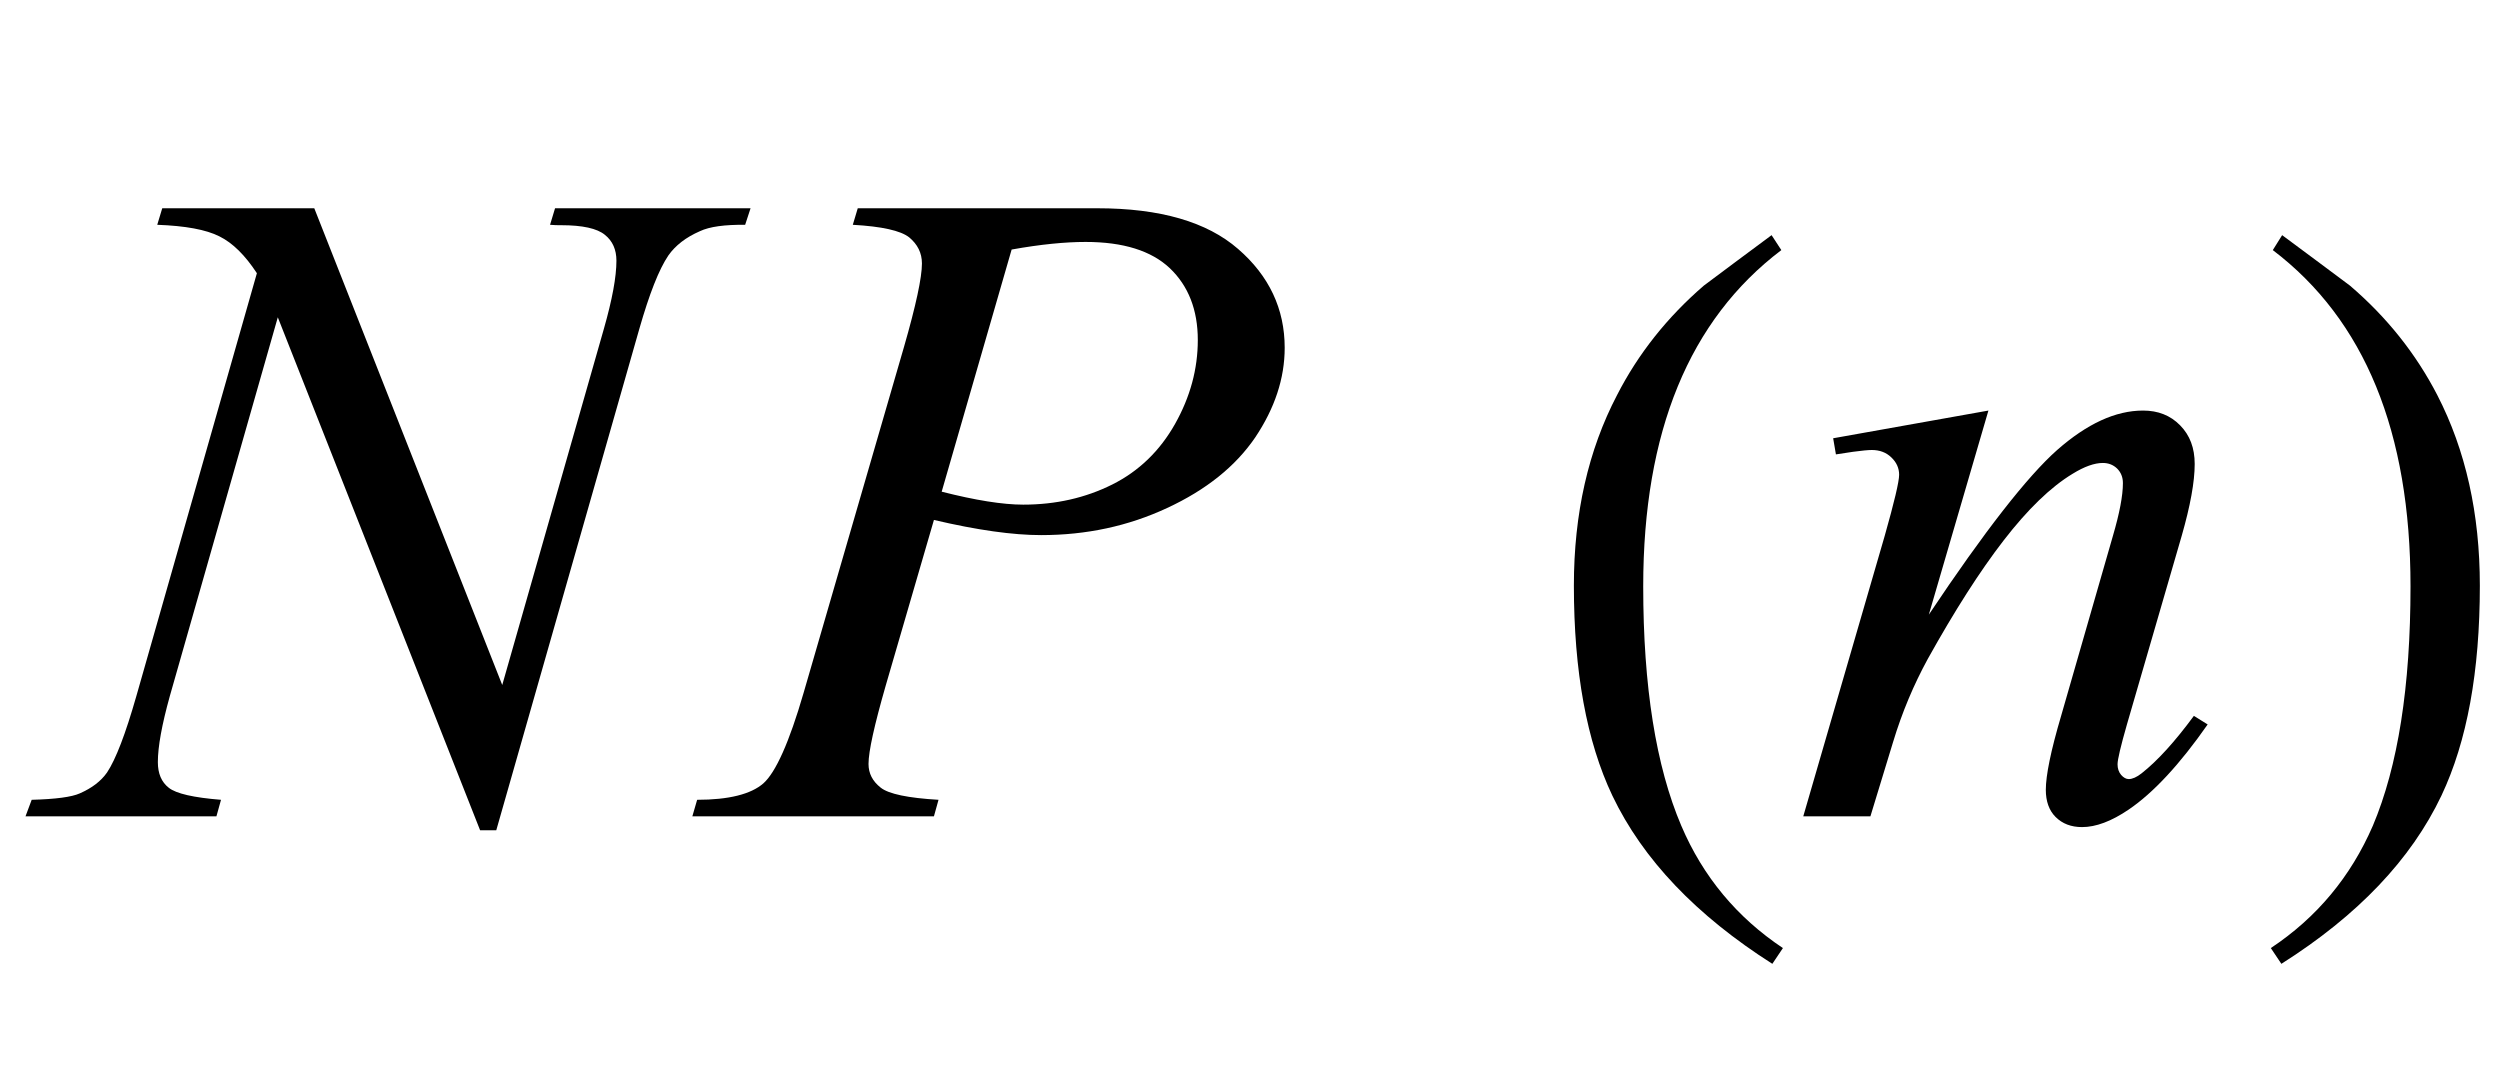 <?xml version="1.0" encoding="UTF-8"?>
<svg xmlns="http://www.w3.org/2000/svg" xmlns:xlink="http://www.w3.org/1999/xlink"  viewBox="0 0 49 21" version="1.1">
<defs>
<g>
<symbol overflow="visible" id="glyph0-0">
<path style="stroke:none;" d="M 2.496 0 L 2.496 -11.25 L 11.496 -11.25 L 11.496 0 Z M 2.777 -0.281 L 11.215 -0.281 L 11.215 -10.969 L 2.777 -10.969 Z M 2.777 -0.281 "/>
</symbol>
<symbol overflow="visible" id="glyph0-1">
<path style="stroke:none;" d="M 5.16 -11.918 L 8.844 -2.574 L 10.836 -9.555 C 11 -10.129 11.082 -10.574 11.082 -10.891 C 11.082 -11.105 11.008 -11.277 10.855 -11.398 C 10.703 -11.523 10.418 -11.586 10 -11.586 C 9.93 -11.586 9.859 -11.586 9.781 -11.594 L 9.879 -11.918 L 13.711 -11.918 L 13.605 -11.594 C 13.207 -11.598 12.91 -11.559 12.719 -11.469 C 12.441 -11.348 12.238 -11.188 12.102 -10.996 C 11.914 -10.719 11.727 -10.238 11.531 -9.555 L 8.727 0.273 L 8.41 0.273 L 4.445 -9.781 L 2.328 -2.355 C 2.172 -1.793 2.094 -1.363 2.094 -1.062 C 2.094 -0.84 2.164 -0.672 2.309 -0.559 C 2.453 -0.445 2.793 -0.367 3.332 -0.324 L 3.242 0 L -0.5 0 L -0.379 -0.324 C 0.09 -0.336 0.406 -0.379 0.562 -0.449 C 0.805 -0.555 0.98 -0.691 1.098 -0.859 C 1.27 -1.117 1.461 -1.617 1.672 -2.355 L 4.035 -10.645 C 3.805 -10.996 3.562 -11.238 3.301 -11.367 C 3.039 -11.5 2.633 -11.574 2.082 -11.594 L 2.18 -11.918 Z M 5.16 -11.918 "/>
</symbol>
<symbol overflow="visible" id="glyph0-2">
<path style="stroke:none;" d="M 2.812 -11.918 L 7.508 -11.918 C 8.738 -11.918 9.656 -11.652 10.266 -11.121 C 10.875 -10.594 11.18 -9.945 11.18 -9.184 C 11.18 -8.582 10.984 -7.996 10.602 -7.426 C 10.215 -6.859 9.641 -6.398 8.875 -6.043 C 8.113 -5.688 7.293 -5.512 6.406 -5.512 C 5.855 -5.512 5.156 -5.609 4.305 -5.809 L 3.359 -2.559 C 3.137 -1.785 3.023 -1.273 3.023 -1.027 C 3.023 -0.84 3.102 -0.688 3.262 -0.562 C 3.418 -0.438 3.797 -0.359 4.395 -0.324 L 4.305 0 L -0.43 0 L -0.336 -0.324 C 0.285 -0.324 0.719 -0.434 0.961 -0.645 C 1.203 -0.859 1.469 -1.449 1.75 -2.418 L 3.719 -9.203 C 3.953 -10.016 4.07 -10.562 4.07 -10.836 C 4.07 -11.043 3.984 -11.211 3.82 -11.348 C 3.652 -11.48 3.285 -11.562 2.715 -11.594 Z M 4.457 -6.363 C 5.117 -6.195 5.652 -6.109 6.055 -6.109 C 6.695 -6.109 7.277 -6.242 7.801 -6.504 C 8.324 -6.766 8.734 -7.164 9.031 -7.691 C 9.328 -8.219 9.477 -8.766 9.477 -9.336 C 9.477 -9.926 9.293 -10.395 8.93 -10.742 C 8.566 -11.086 8.016 -11.258 7.277 -11.258 C 6.879 -11.258 6.395 -11.211 5.828 -11.109 Z M 4.457 -6.363 "/>
</symbol>
<symbol overflow="visible" id="glyph0-3">
<path style="stroke:none;" d="M 3.973 -7.953 L 2.805 -3.953 C 3.898 -5.59 4.738 -6.664 5.32 -7.18 C 5.906 -7.695 6.465 -7.953 7.004 -7.953 C 7.297 -7.953 7.539 -7.859 7.73 -7.664 C 7.922 -7.469 8.016 -7.219 8.016 -6.906 C 8.016 -6.555 7.93 -6.086 7.762 -5.5 L 6.688 -1.801 C 6.566 -1.375 6.504 -1.113 6.504 -1.02 C 6.504 -0.938 6.527 -0.867 6.574 -0.812 C 6.621 -0.758 6.672 -0.73 6.723 -0.73 C 6.793 -0.73 6.879 -0.766 6.977 -0.844 C 7.289 -1.09 7.629 -1.465 8 -1.969 L 8.27 -1.801 C 7.727 -1.023 7.211 -0.465 6.723 -0.133 C 6.383 0.098 6.078 0.211 5.809 0.211 C 5.594 0.211 5.422 0.145 5.289 0.012 C 5.16 -0.117 5.098 -0.297 5.098 -0.52 C 5.098 -0.801 5.195 -1.281 5.398 -1.969 L 6.414 -5.5 C 6.543 -5.941 6.609 -6.285 6.609 -6.531 C 6.609 -6.648 6.57 -6.742 6.496 -6.816 C 6.418 -6.891 6.324 -6.926 6.215 -6.926 C 6.051 -6.926 5.852 -6.855 5.625 -6.715 C 5.191 -6.453 4.742 -6.016 4.273 -5.41 C 3.805 -4.805 3.309 -4.027 2.785 -3.086 C 2.512 -2.586 2.281 -2.043 2.102 -1.449 L 1.66 0 L 0.344 0 L 1.941 -5.5 C 2.129 -6.164 2.223 -6.562 2.223 -6.695 C 2.223 -6.824 2.172 -6.938 2.07 -7.035 C 1.969 -7.133 1.84 -7.18 1.688 -7.18 C 1.617 -7.18 1.492 -7.168 1.32 -7.145 L 0.984 -7.094 L 0.93 -7.41 Z M 3.973 -7.953 "/>
</symbol>
<symbol overflow="visible" id="glyph1-0">
<path style="stroke:none;" d="M 1.062 0 L 1.062 -13.598 L 7.438 -13.598 L 7.438 0 Z M 2.125 -1.062 L 6.375 -1.062 L 6.375 -12.535 L 2.125 -12.535 Z M 2.125 -1.062 "/>
</symbol>
<symbol overflow="visible" id="glyph1-1">
<path style="stroke:none;" d="M 4.945 2.582 L 4.738 2.891 C 3.246 1.941 2.199 0.844 1.602 -0.406 C 1.098 -1.469 0.848 -2.84 0.848 -4.523 C 0.848 -5.93 1.129 -7.176 1.695 -8.258 C 2.109 -9.066 2.676 -9.781 3.395 -10.402 C 3.836 -10.734 4.281 -11.062 4.723 -11.391 L 4.914 -11.098 C 3.109 -9.73 2.207 -7.535 2.207 -4.508 C 2.207 -2.543 2.457 -0.98 2.953 0.184 C 3.379 1.184 4.047 1.984 4.945 2.582 Z M 4.945 2.582 "/>
</symbol>
<symbol overflow="visible" id="glyph1-2">
<path style="stroke:none;" d="M 4.605 -4.523 C 4.605 -2.84 4.355 -1.469 3.852 -0.406 C 3.258 0.844 2.215 1.941 0.715 2.891 L 0.508 2.582 C 1.41 1.984 2.074 1.184 2.508 0.184 C 3 -0.98 3.246 -2.543 3.246 -4.508 C 3.246 -7.535 2.348 -9.73 0.547 -11.098 L 0.73 -11.391 C 1.172 -11.062 1.617 -10.734 2.059 -10.402 C 2.785 -9.781 3.352 -9.066 3.77 -8.258 C 4.328 -7.176 4.605 -5.93 4.605 -4.523 Z M 4.605 -4.523 "/>
</symbol>
</g>
</defs>
<g id="surface670341">
<g style="fill:rgb(0%,0%,0%);fill-opacity:1;">
  <use xlink:href="#glyph0-1" x="1" y="16"/>
</g>
<g style="fill:rgb(0%,0%,0%);fill-opacity:1;">
  <use xlink:href="#glyph0-2" x="14" y="16"/>
</g>
<g style="fill:rgb(0%,0%,0%);fill-opacity:1;">
  <use xlink:href="#glyph1-1" x="30" y="16"/>
</g>
<g style="fill:rgb(0%,0%,0%);fill-opacity:1;">
  <use xlink:href="#glyph0-3" x="35" y="16"/>
</g>
<g style="fill:rgb(0%,0%,0%);fill-opacity:1;">
  <use xlink:href="#glyph1-2" x="44" y="16"/>
</g>
</g>
</svg>